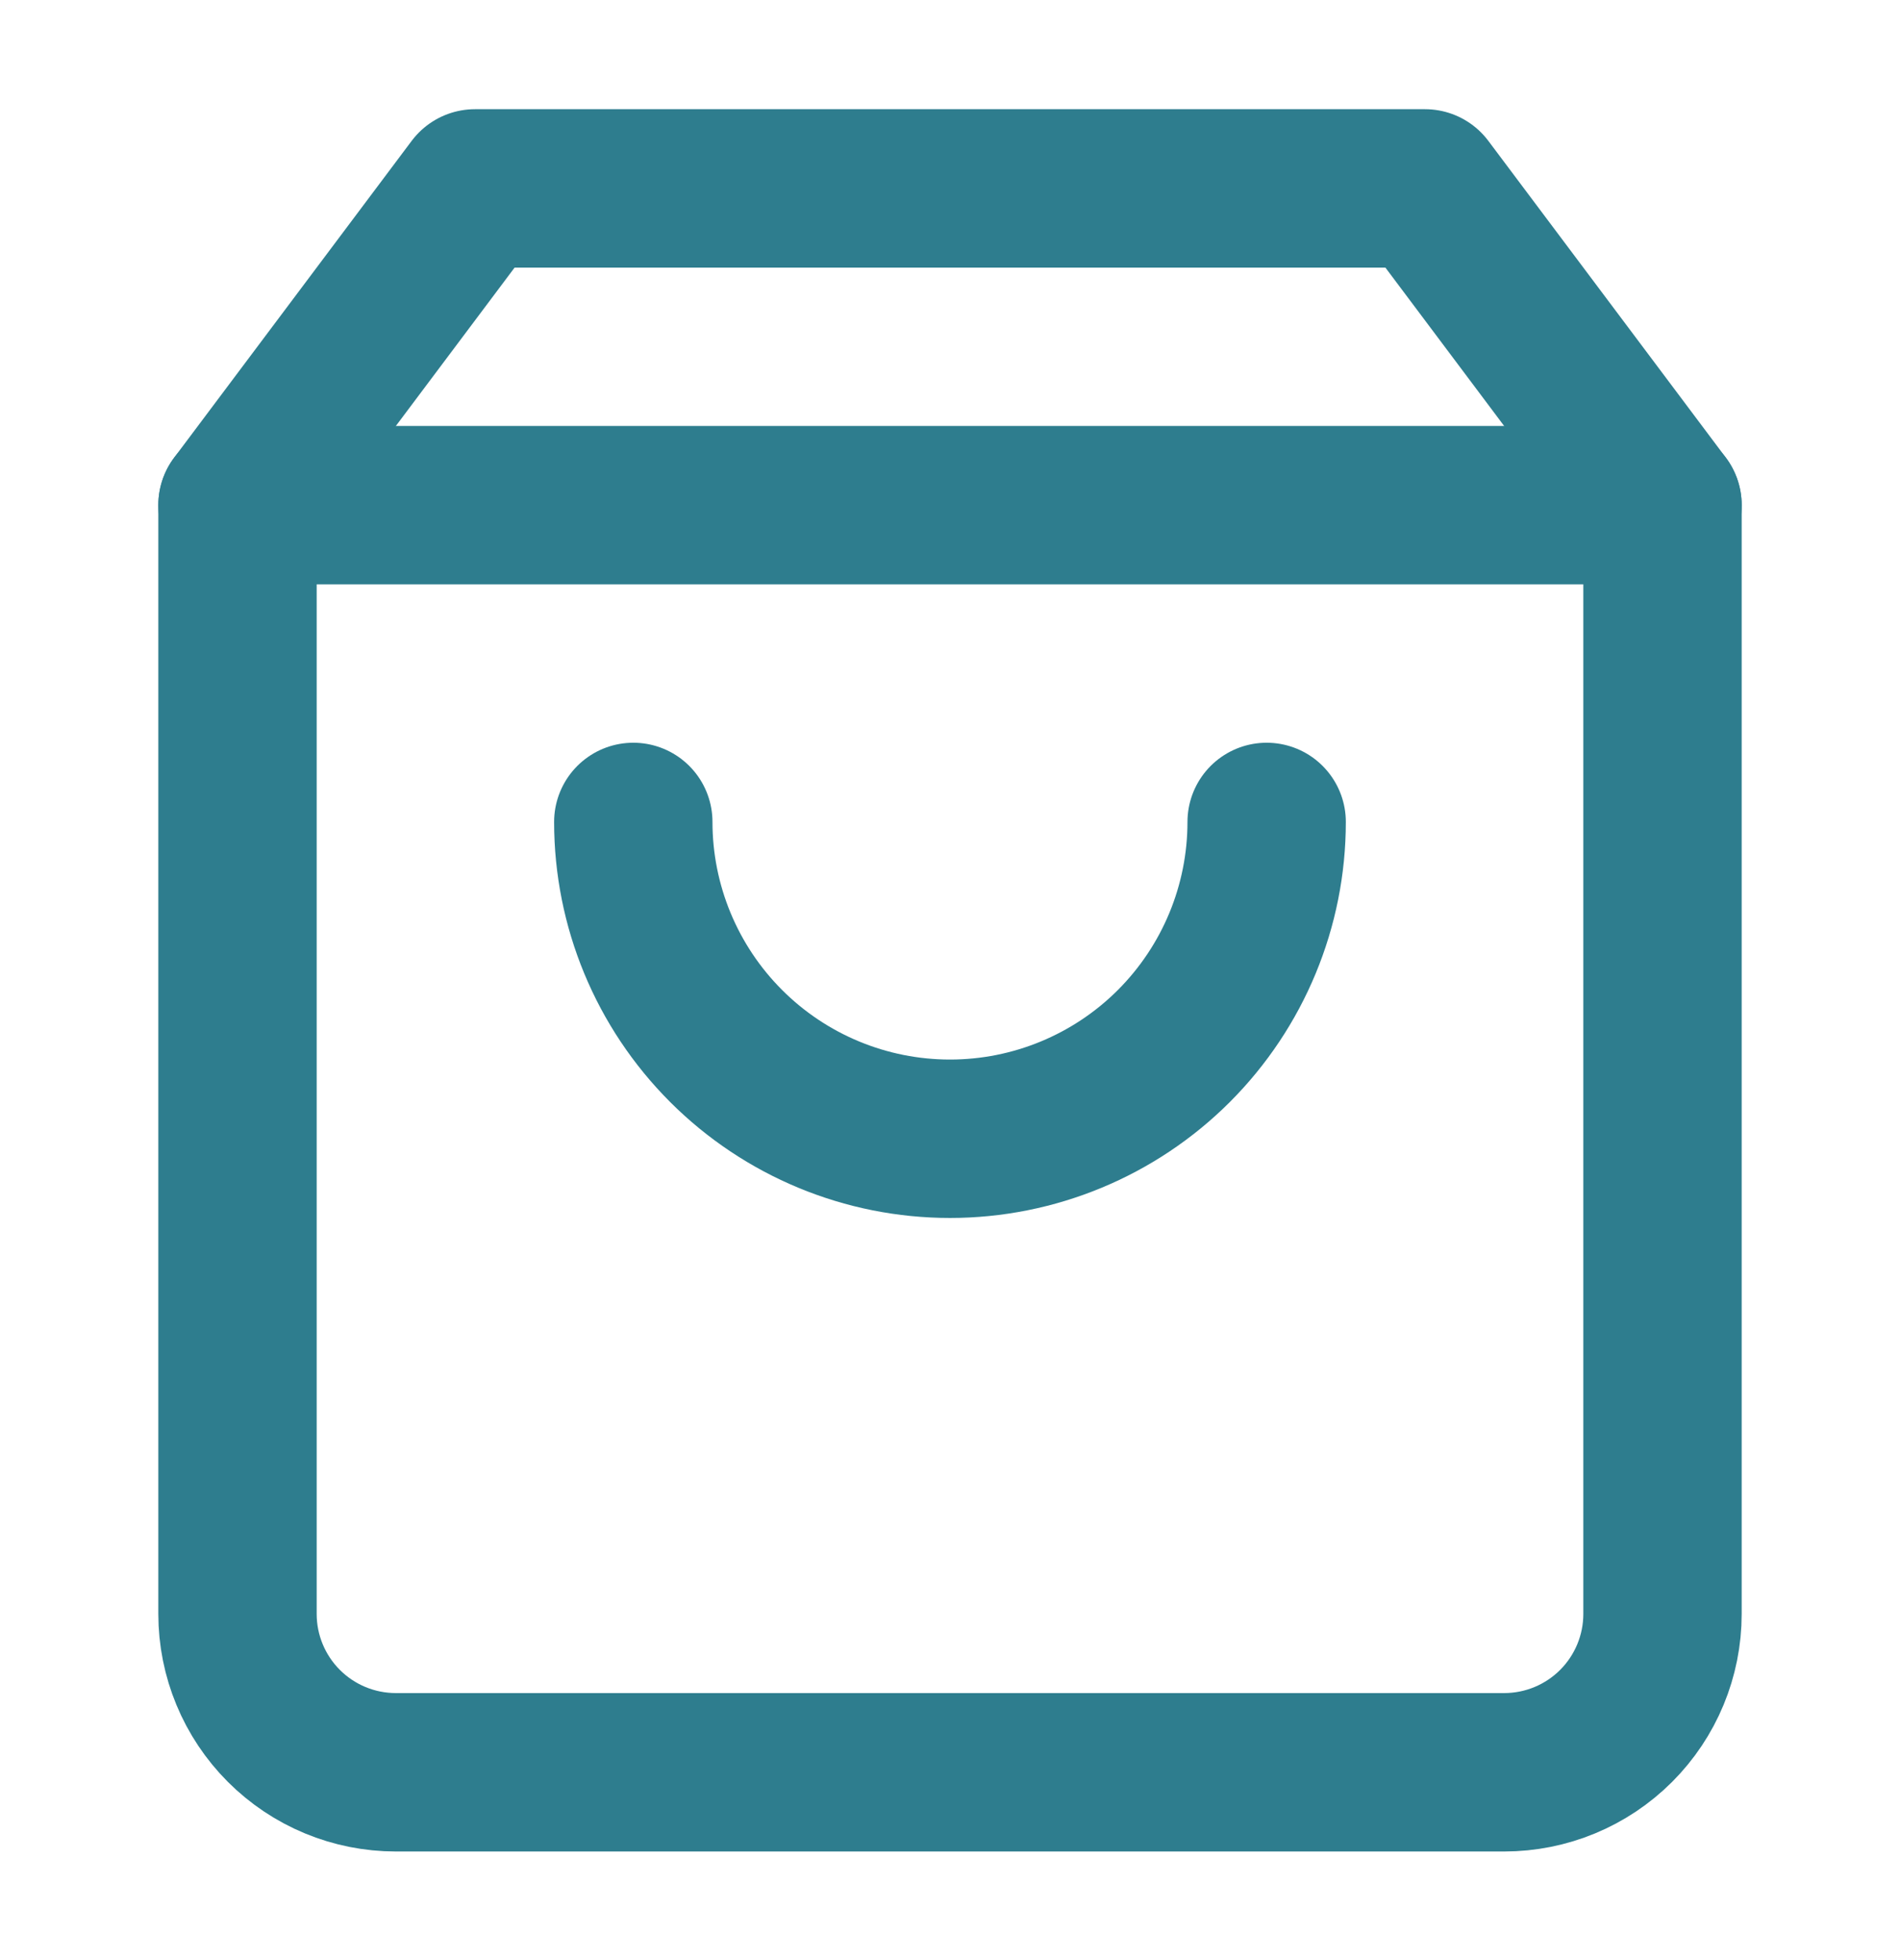 <svg width="32" height="33" viewBox="0 0 32 33" fill="none" xmlns="http://www.w3.org/2000/svg">
<g id="SVG">
<path id="Vector" d="M8 3.172L4 8.505V27.172C4 27.879 4.281 28.557 4.781 29.057C5.281 29.557 5.959 29.838 6.667 29.838H25.333C26.041 29.838 26.719 29.557 27.219 29.057C27.719 28.557 28 27.879 28 27.172V8.505L24 3.172H8Z" stroke="#2E7D8E" stroke-width="2.667" stroke-linecap="round" stroke-linejoin="round"/>
<path id="Vector_2" d="M4 8.505H28" stroke="#2E7D8E" stroke-width="2.667" stroke-linecap="round" stroke-linejoin="round"/>
<path id="Vector_3" d="M21.333 13.838C21.333 15.253 20.771 16.609 19.771 17.61C18.771 18.61 17.414 19.172 16 19.172C14.585 19.172 13.229 18.61 12.229 17.61C11.228 16.609 10.666 15.253 10.666 13.838" stroke="#2E7D8E" stroke-width="2.667" stroke-linecap="round" stroke-linejoin="round"/>
</g>
</svg>
